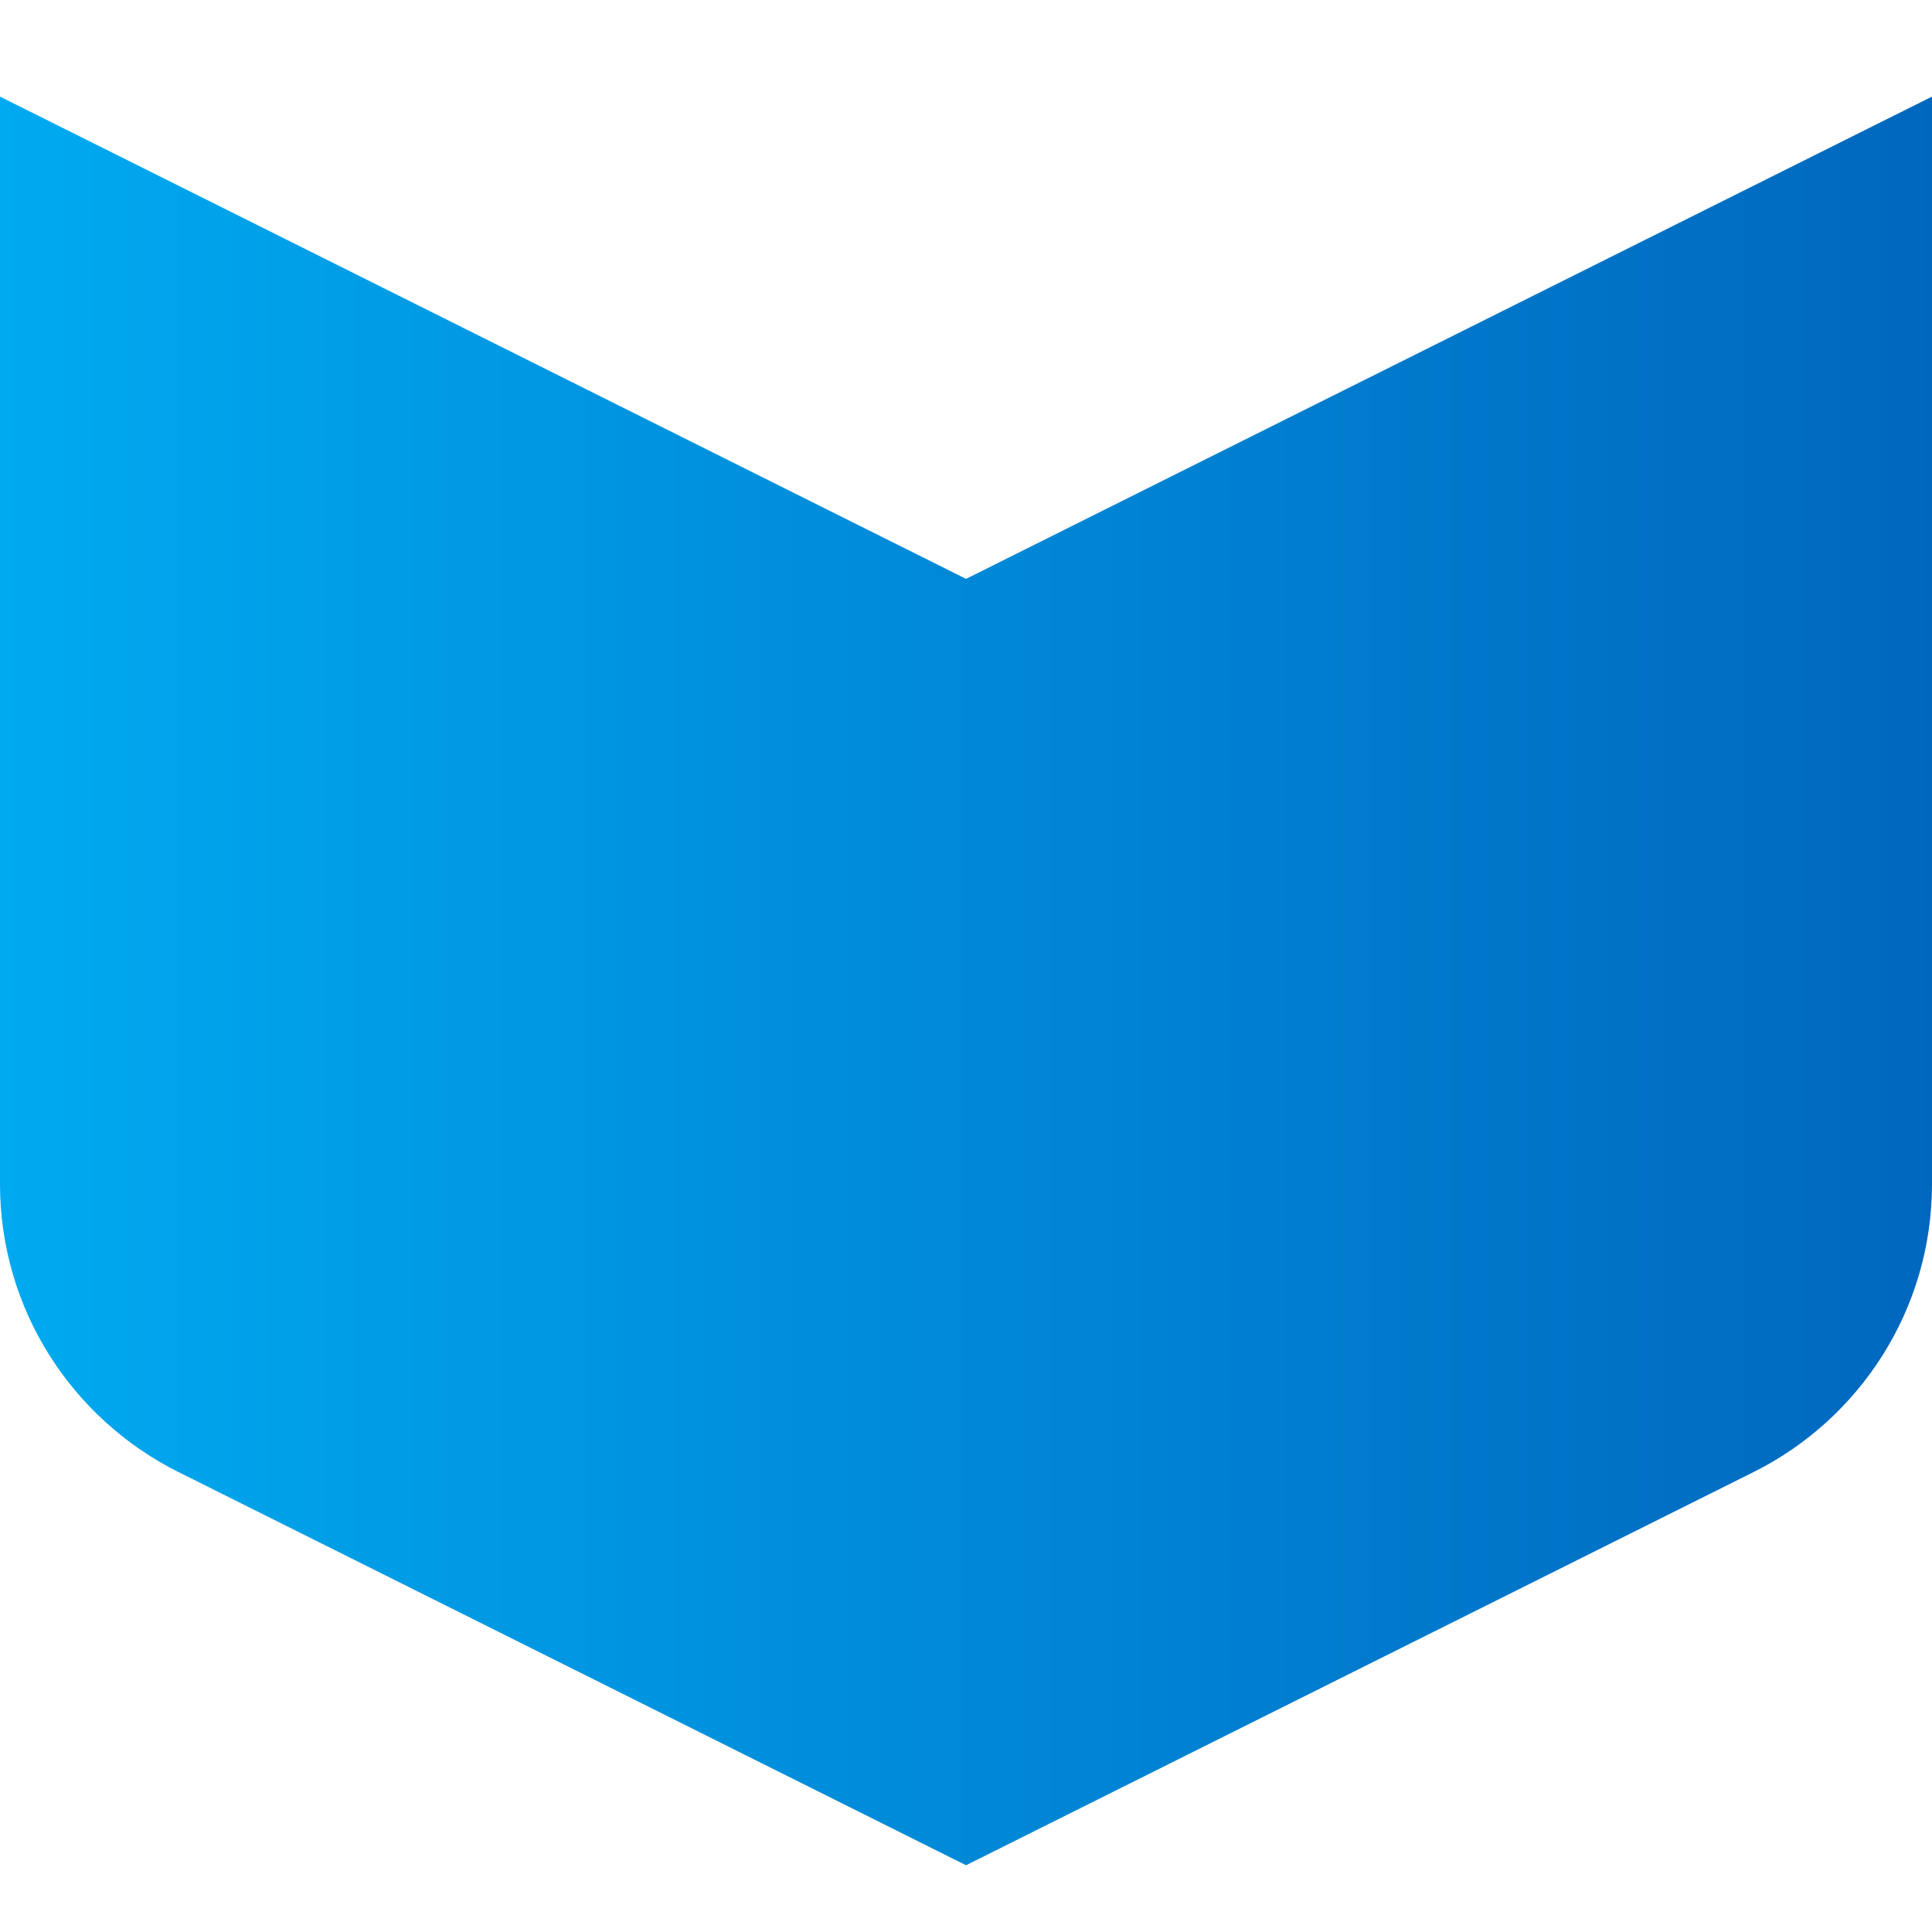 <?xml version="1.0" encoding="UTF-8"?>
<svg width="40px" height="40px" viewBox="0 0 40 40" version="1.1" xmlns="http://www.w3.org/2000/svg" xmlns:xlink="http://www.w3.org/1999/xlink">
    <!-- Generator: Sketch 62 (91390) - https://sketch.com -->
    <title>Icon_Scit</title>
    <desc>Created with Sketch.</desc>
    <defs>
        <linearGradient x1="-0.04%" y1="50.046%" x2="99.959%" y2="50.046%" id="linearGradient-1">
            <stop stop-color="#00AAF0" offset="0%"></stop>
            <stop stop-color="#0067BE" offset="100%"></stop>
        </linearGradient>
    </defs>
    <g id="Icon_Scit" stroke="none" stroke-width="1" fill="none" fill-rule="evenodd">
        <path d="M20.001,11.985 L0,2 L0,24.51 C0,27.121 1.503,29.381 3.689,30.474 L3.689,30.474 L20.001,38.618 L36.312,30.474 C38.498,29.381 40,27.121 40,24.51 L40,24.51 L40,2 L20.001,11.985 Z" id="Fill-1" fill="url(#linearGradient-1)"></path>
    </g>
</svg>